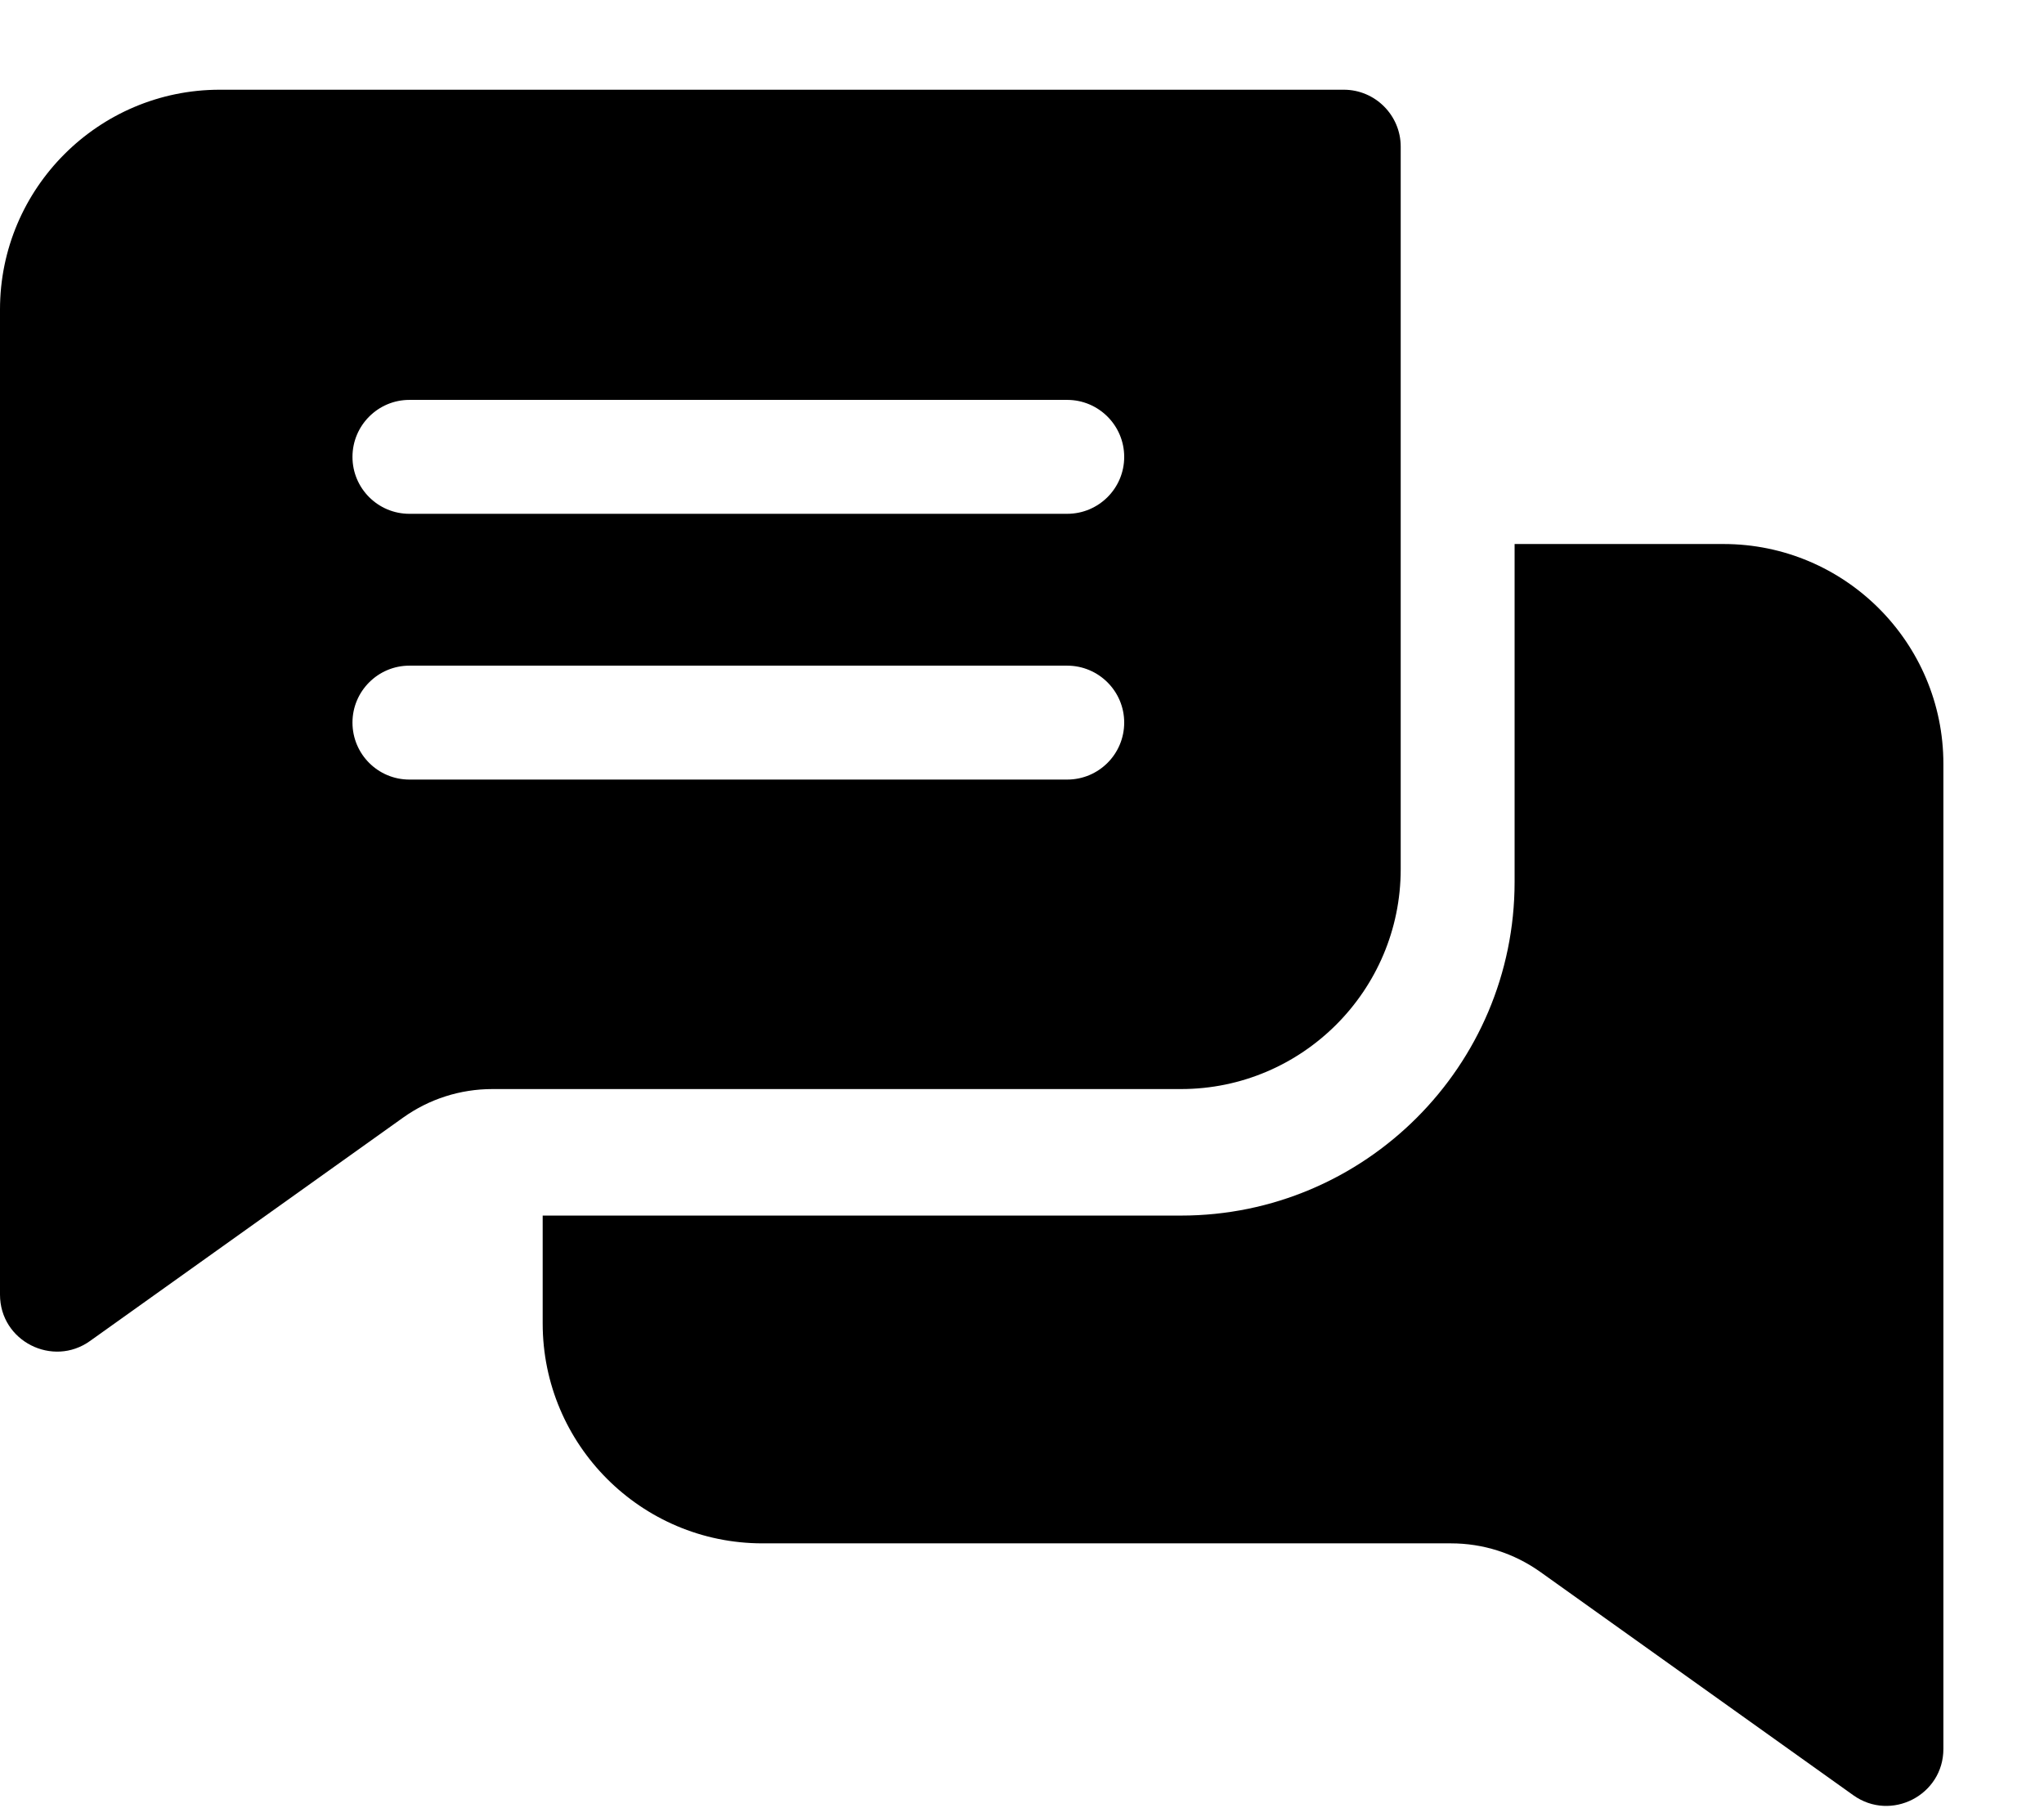 <svg width="18" height="16" viewBox="0 0 18 16" fill="none" xmlns="http://www.w3.org/2000/svg">
<path d="M11.834 0.79H1.935C0.868 0.79 0 1.658 0 2.725V11.399C0 11.81 0.465 12.042 0.793 11.807L3.549 9.841C3.78 9.676 4.053 9.589 4.337 9.589H10.4C11.467 9.589 12.335 8.721 12.335 7.653V1.291C12.335 1.015 12.11 0.79 11.834 0.79ZM9.398 6.864H3.605C3.329 6.864 3.104 6.64 3.104 6.362C3.104 6.086 3.329 5.861 3.605 5.861H9.398C9.675 5.861 9.9 6.086 9.9 6.362C9.9 6.64 9.675 6.864 9.398 6.864ZM9.398 4.524H3.605C3.329 4.524 3.104 4.3 3.104 4.023C3.104 3.746 3.329 3.521 3.605 3.521H9.398C9.675 3.521 9.9 3.746 9.9 4.023C9.9 4.3 9.675 4.524 9.398 4.524Z" fill="black"/>
<path d="M17.114 6.726V15.399C17.114 15.807 16.652 16.043 16.321 15.807L13.565 13.841C13.333 13.676 13.061 13.589 12.777 13.589H6.714C5.647 13.589 4.779 12.721 4.779 11.653V10.703H10.4C12.02 10.703 13.338 9.385 13.338 7.765V4.79H15.178C16.246 4.79 17.114 5.658 17.114 6.726Z" fill="black"/>
</svg>
